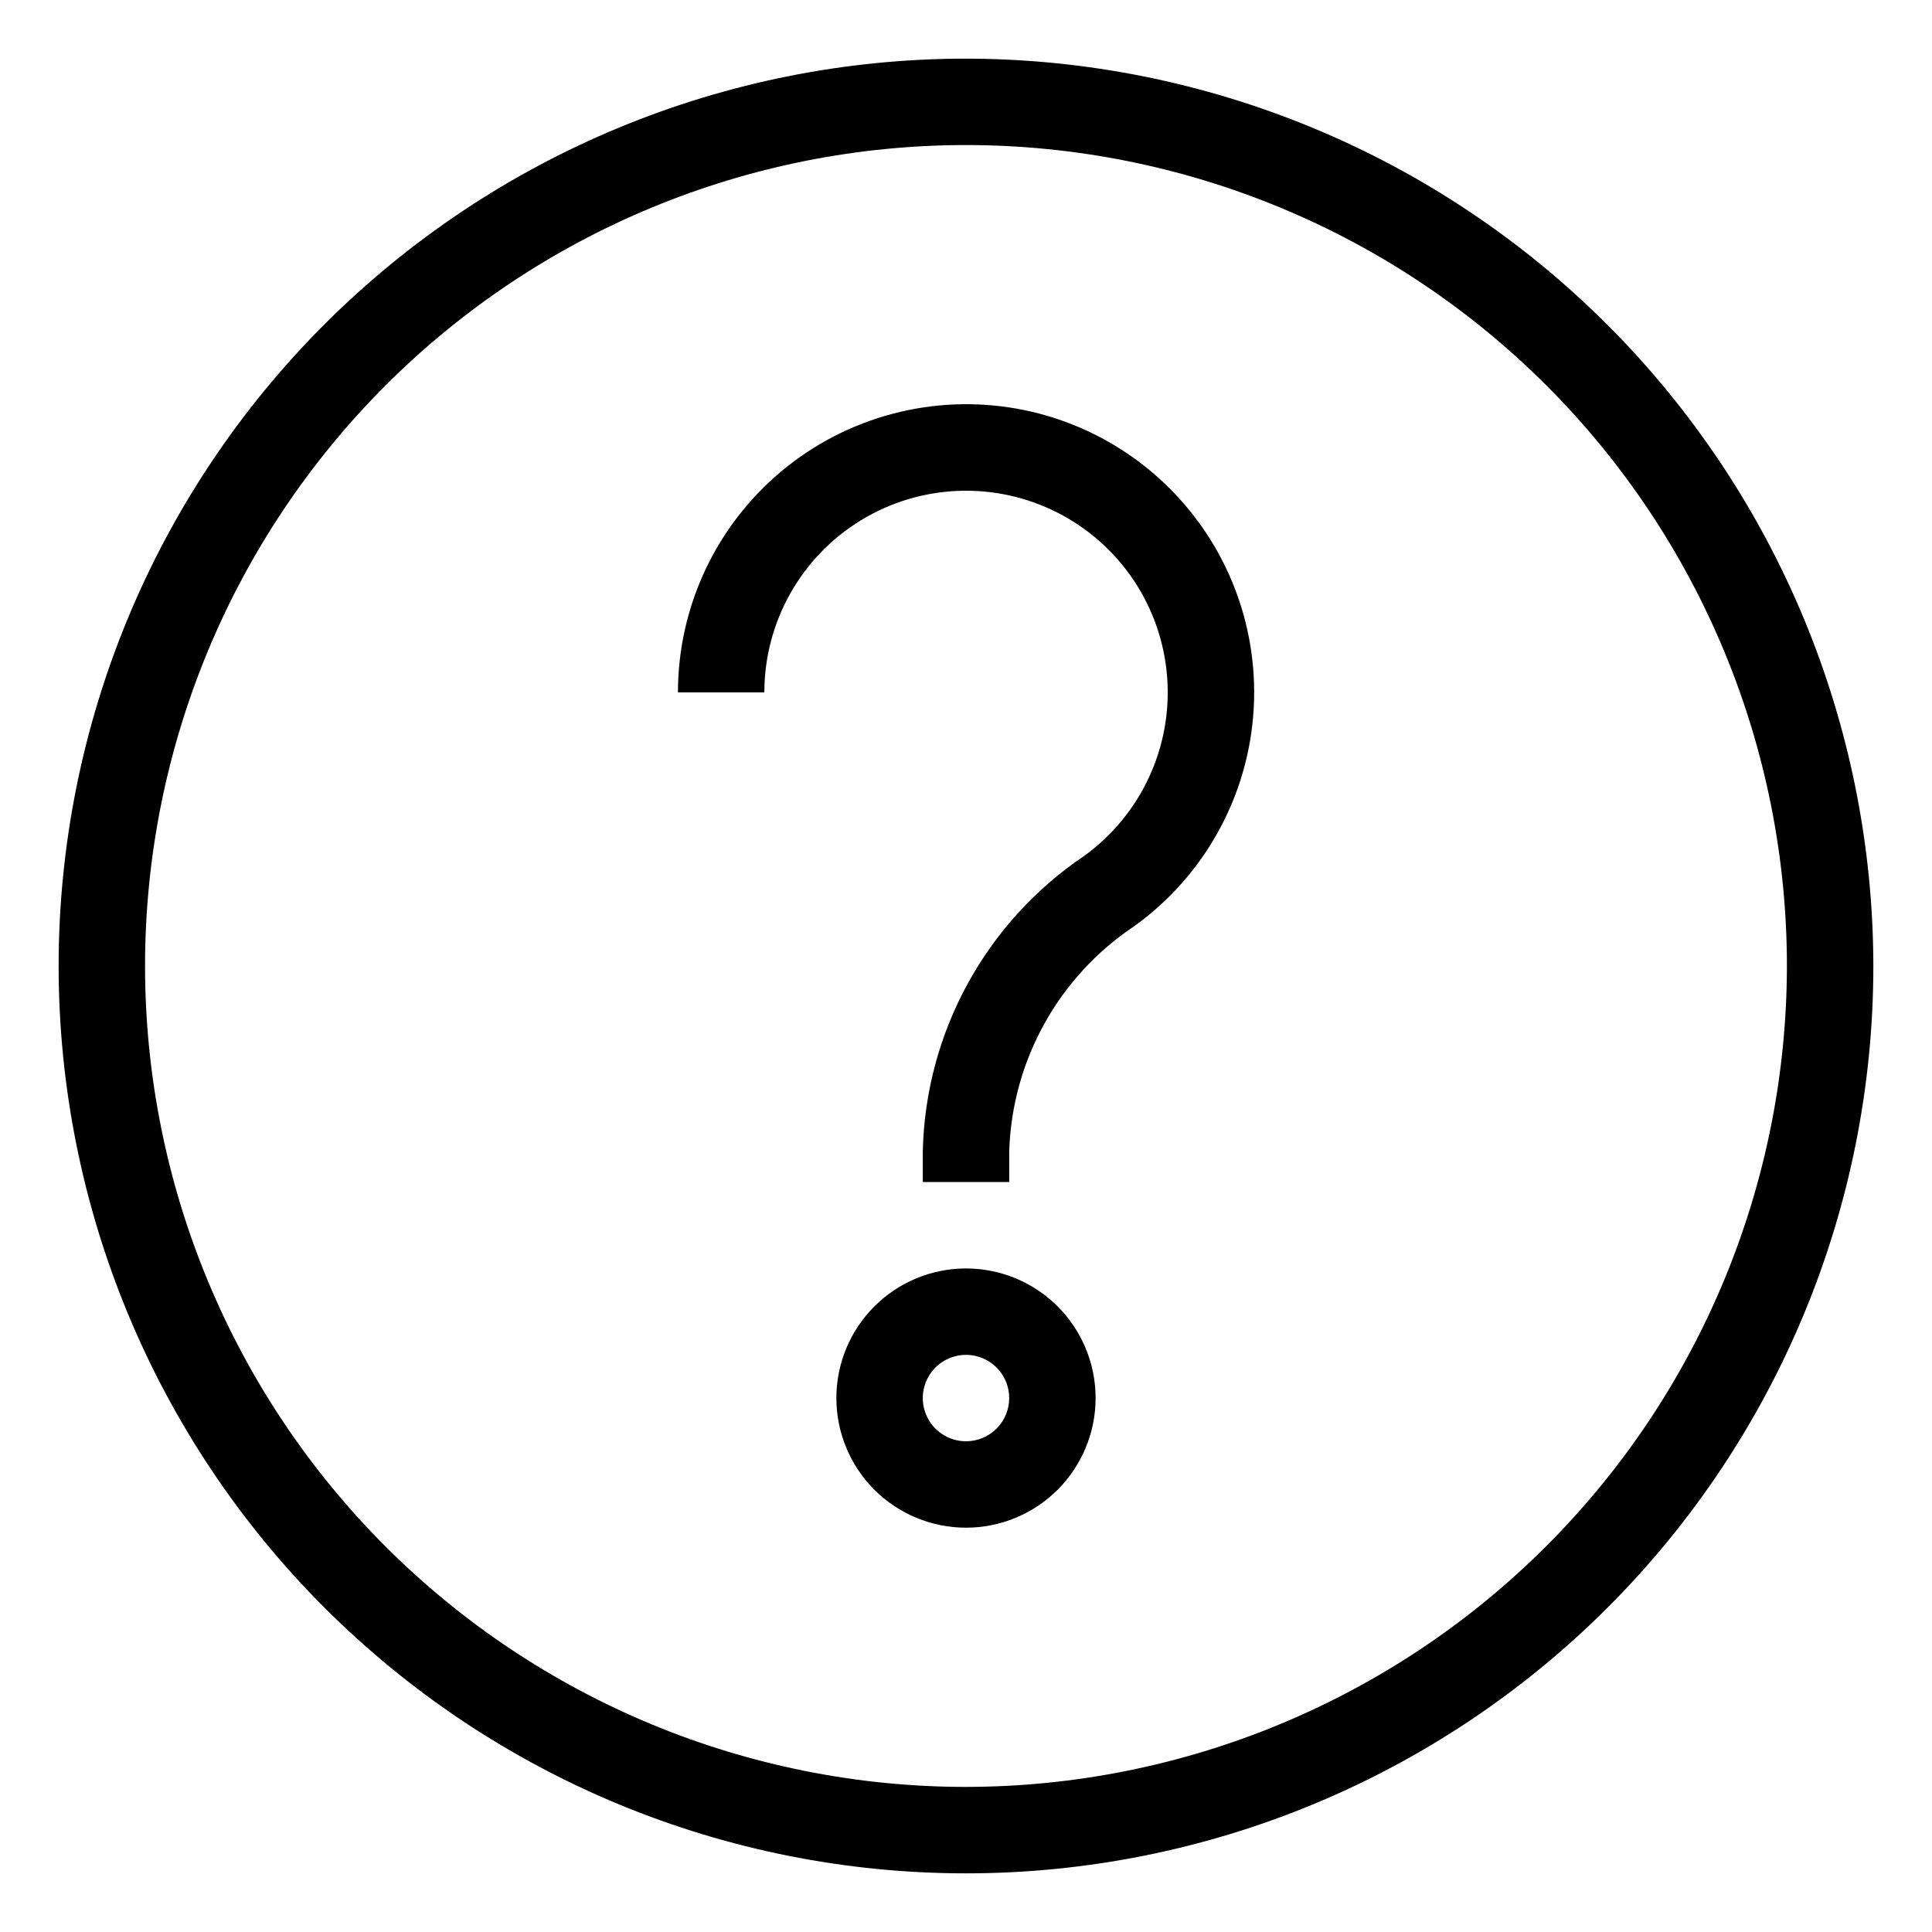 <?xml version="1.0" encoding="UTF-8"?>
<!-- Uploaded to: ICON Repo, www.svgrepo.com, Generator: ICON Repo Mixer Tools -->
<svg fill="#000000" width="800px" height="800px" version="1.1" viewBox="144 144 512 512" xmlns="http://www.w3.org/2000/svg">
 <g>
  <path d="m413.74 252.35c-22.285-4.051-45.219 1.992-62.613 16.5-17.395 14.508-27.453 35.984-27.465 58.637h22.902-0.004c0.004-18.609 9.691-35.879 25.566-45.59 15.879-9.707 35.66-10.461 52.23-1.984 16.566 8.477 27.535 24.961 28.949 43.52 1.414 18.555-6.922 36.512-22.012 47.406-26.098 17.609-42.031 46.785-42.746 78.262v8.152h22.902v-8.152c0.758-24.102 13.129-46.344 33.207-59.703 16.285-11.734 27.293-29.414 30.641-49.207 3.348-19.797-1.234-40.109-12.758-56.551-11.52-16.441-29.051-27.68-48.801-31.289z"/>
  <path d="m400 159.54c-63.773 0-124.93 25.336-170.03 70.43s-70.43 106.25-70.43 170.03c0 63.77 25.336 124.93 70.43 170.03 45.094 45.094 106.25 70.426 170.03 70.426 63.77 0 124.93-25.332 170.03-70.426 45.094-45.098 70.426-106.26 70.426-170.03-0.074-63.75-25.43-124.87-70.508-169.95-45.078-45.078-106.2-70.434-169.95-70.508zm0 458.01c-57.699 0-113.04-22.918-153.84-63.719-40.801-40.801-63.719-96.133-63.719-153.83s22.918-113.04 63.719-153.84c40.801-40.801 96.137-63.719 153.84-63.719s113.03 22.918 153.83 63.719c40.801 40.801 63.719 96.137 63.719 153.84-0.062 57.68-23.004 112.98-63.789 153.76-40.785 40.785-96.082 63.727-153.76 63.789z"/>
  <path d="m400 480.15c-9.113 0-17.848 3.621-24.293 10.062-6.441 6.441-10.059 15.18-10.059 24.289s3.617 17.848 10.059 24.289c6.445 6.441 15.18 10.062 24.293 10.062 9.109 0 17.848-3.621 24.289-10.062 6.441-6.441 10.059-15.18 10.059-24.289s-3.617-17.848-10.059-24.289c-6.441-6.441-15.18-10.062-24.289-10.062zm0 45.801c-4.633 0-8.809-2.789-10.582-7.066-1.77-4.277-0.789-9.203 2.484-12.48 3.273-3.273 8.199-4.254 12.477-2.481 4.281 1.773 7.07 5.949 7.07 10.578 0 3.039-1.207 5.949-3.356 8.098-2.144 2.148-5.059 3.352-8.094 3.352z"/>
 </g>
</svg>